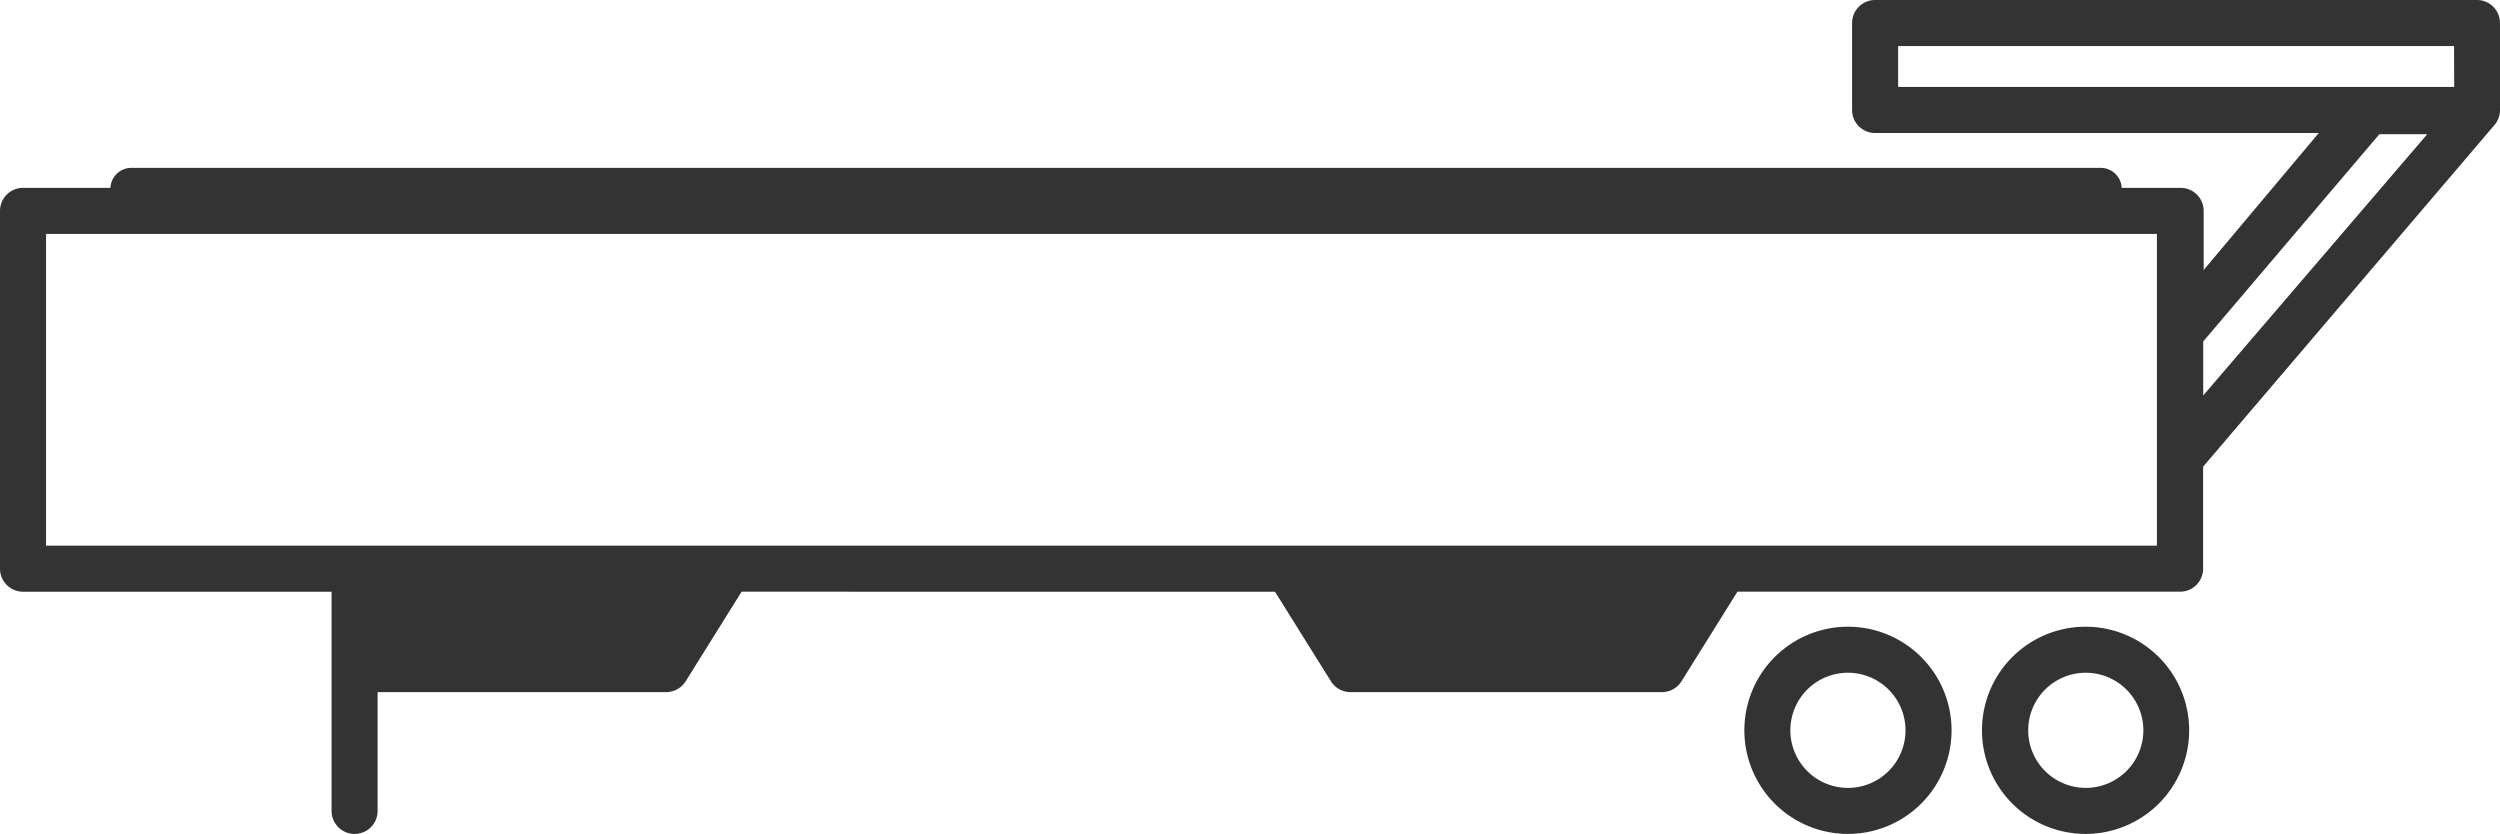 <?xml version="1.0" encoding="UTF-8"?> <svg xmlns="http://www.w3.org/2000/svg" width="94.883" height="31.651" viewBox="0 0 94.883 31.651"><g id="commodity-agrilite" transform="translate(-2.41 -32.78)"><path id="Path_136" data-name="Path 136" d="M92.431,60a3.932,3.932,0,1,0,3.924,3.932A3.932,3.932,0,0,0,92.431,60Zm0,6.117a2.185,2.185,0,1,1,2.185-2.185A2.185,2.185,0,0,1,92.431,66.117Z" transform="translate(-10.859 -3.434)" fill="#333"></path><path id="Path_137" data-name="Path 137" d="M82.111,60a3.932,3.932,0,1,0,3.924,3.932A3.932,3.932,0,0,0,82.111,60Zm0,6.117a2.185,2.185,0,1,1,2.176-2.176,2.185,2.185,0,0,1-2.176,2.176Z" transform="translate(-9.557 -3.434)" fill="#333"></path><path id="Path_138" data-name="Path 138" d="M96.428,32.78H73.576a.874.874,0,0,0-.874.874v3.3a.874.874,0,0,0,.874.874H90.415l-4.369,5.2V40.784a.874.874,0,0,0-.874-.874H82.935a.8.8,0,0,0-.8-.76H7.4a.8.8,0,0,0-.8.76H3.284a.874.874,0,0,0-.874.874v13.58a.874.874,0,0,0,.874.874h11.71v8.319a.874.874,0,1,0,1.748,0V59.048H27.69a.874.874,0,0,0,.743-.411l2.123-3.4H50.8l2.123,3.4a.874.874,0,0,0,.743.411H65.485a.874.874,0,0,0,.743-.411l2.123-3.4h16.8a.874.874,0,0,0,.874-.874V50.493L97.083,37.525a.874.874,0,0,0,.21-.577V33.654a.874.874,0,0,0-.865-.874ZM84.281,53.49H4.158V41.658H84.272V53.49Zm1.748-5.7V45.739l6.685-7.865h1.818Zm9.525-11.71H74.45V34.528h21.1Z" transform="translate(0 0)" fill="#333"></path></g></svg> 